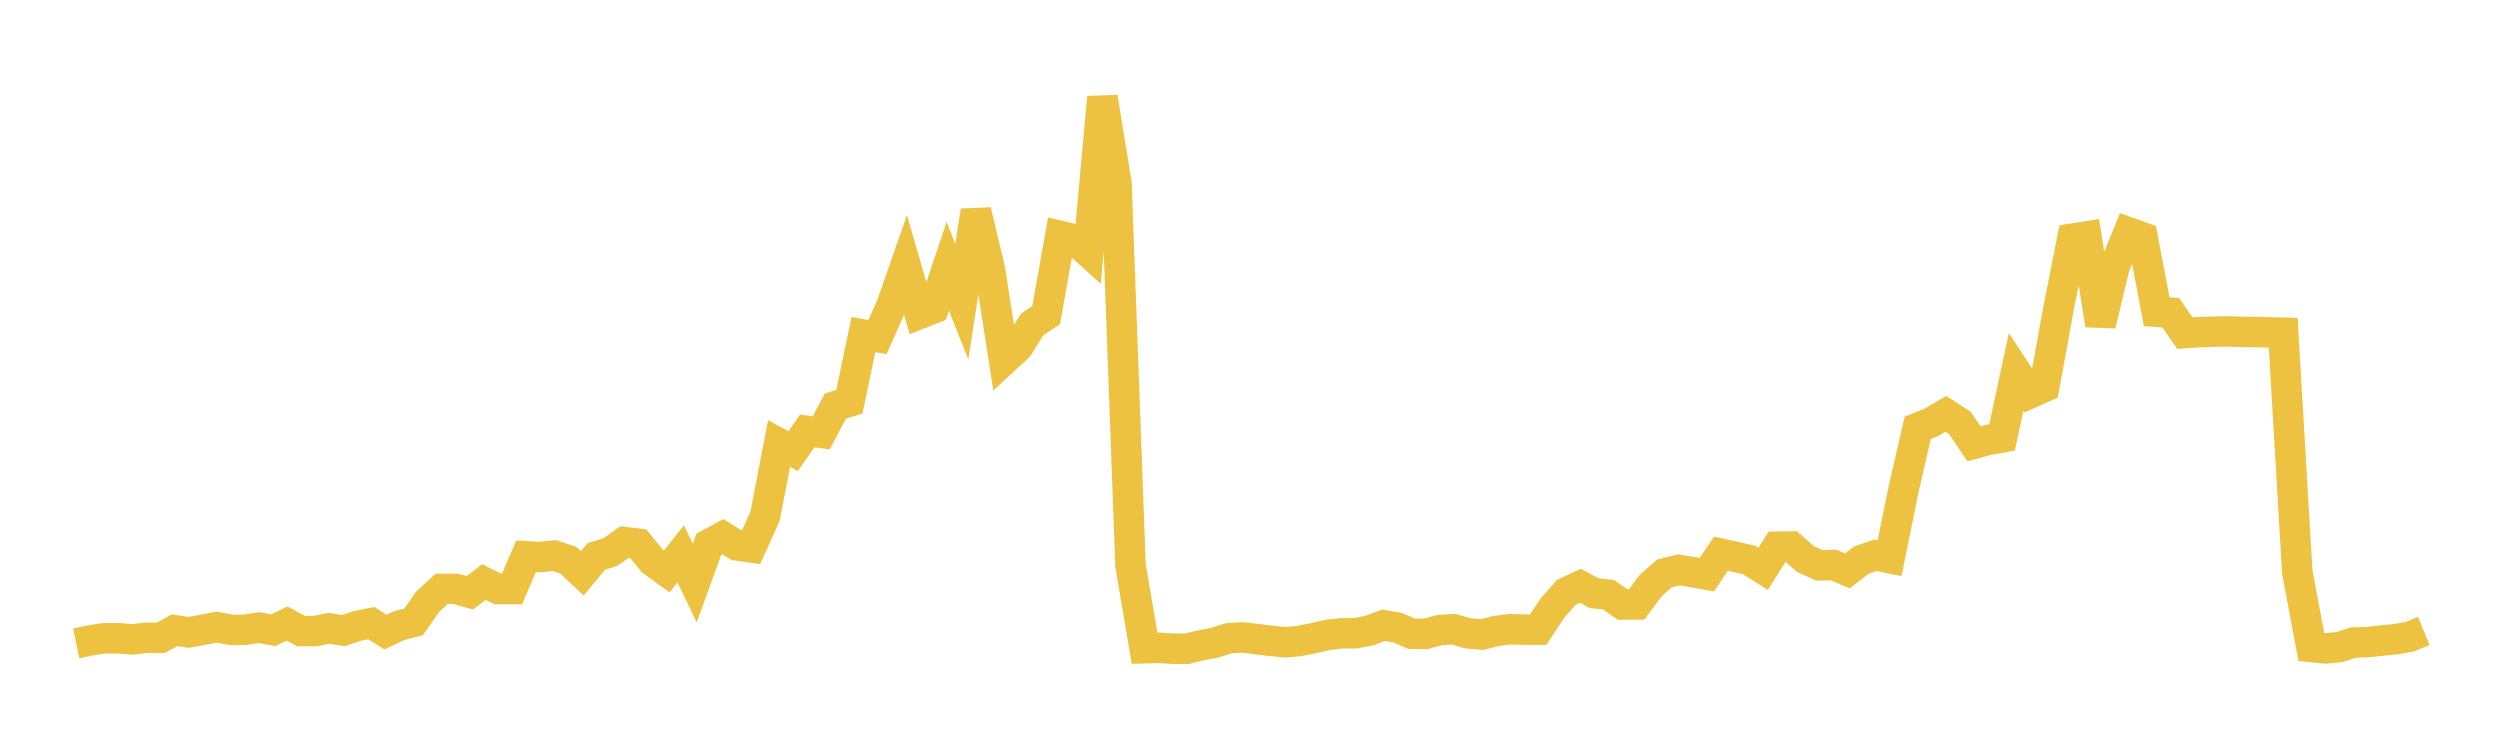 <svg width="164" height="48" xmlns="http://www.w3.org/2000/svg" xmlns:xlink="http://www.w3.org/1999/xlink"><path fill="none" stroke="rgb(237,194,64)" stroke-width="2" d="M5,42.2L5.922,42.012L6.844,41.871L7.766,41.87L8.689,41.944L9.611,41.836L10.533,41.846L11.455,41.338L12.377,41.486L13.299,41.315L14.222,41.138L15.144,41.317L16.066,41.319L16.988,41.169L17.91,41.347L18.832,40.905L19.754,41.399L20.677,41.399L21.599,41.216L22.521,41.369L23.443,41.056L24.365,40.877L25.287,41.465L26.21,41.028L27.132,40.795L28.054,39.473L28.976,38.626L29.898,38.626L30.82,38.886L31.743,38.185L32.665,38.639L33.587,38.642L34.509,36.492L35.431,36.543L36.353,36.444L37.275,36.747L38.198,37.611L39.12,36.502L40.042,36.217L40.964,35.56L41.886,35.677L42.808,36.821L43.731,37.488L44.653,36.332L45.575,38.252L46.497,35.703L47.419,35.206L48.341,35.781L49.263,35.91L50.186,33.87L51.108,29.095L52.03,29.597L52.952,28.27L53.874,28.396L54.796,26.647L55.719,26.35L56.641,21.952L57.563,22.115L58.485,20.036L59.407,17.398L60.329,20.587L61.251,20.225L62.174,17.469L63.096,19.796L64.018,13.829L64.94,17.674L65.862,23.609L66.784,22.758L67.707,21.288L68.629,20.67L69.551,15.48L70.473,15.696L71.395,16.532L72.317,6.381L73.24,12.029L74.162,37.097L75.084,42.523L76.006,42.495L76.928,42.557L77.85,42.557L78.772,42.334L79.695,42.158L80.617,41.866L81.539,41.816L82.461,41.928L83.383,42.038L84.305,42.135L85.228,42.051L86.15,41.866L87.072,41.654L87.994,41.545L88.916,41.542L89.838,41.367L90.76,41.016L91.683,41.175L92.605,41.574L93.527,41.581L94.449,41.329L95.371,41.276L96.293,41.545L97.216,41.63L98.138,41.392L99.06,41.277L99.982,41.305L100.904,41.307L101.826,39.908L102.749,38.858L103.671,38.427L104.593,38.917L105.515,39.012L106.437,39.657L107.359,39.653L108.281,38.412L109.204,37.609L110.126,37.383L111.048,37.535L111.97,37.701L112.892,36.323L113.814,36.521L114.737,36.738L115.659,37.321L116.581,35.863L117.503,35.851L118.425,36.664L119.347,37.086L120.269,37.061L121.192,37.45L122.114,36.739L123.036,36.424L123.958,36.614L124.88,32.078L125.802,28.067L126.725,27.69L127.647,27.144L128.569,27.745L129.491,29.11L130.413,28.86L131.335,28.695L132.257,24.395L133.18,25.798L134.102,25.385L135.024,20.317L135.946,15.655L136.868,15.51L137.79,21.316L138.713,17.499L139.635,15.244L140.557,15.573L141.479,20.451L142.401,20.516L143.323,21.852L144.246,21.791L145.168,21.761L146.09,21.738L147.012,21.774L147.934,21.781L148.856,21.804L149.778,21.829L150.701,37.526L151.623,42.444L152.545,42.535L153.467,42.45L154.389,42.148L155.311,42.124L156.234,42.021L157.156,41.928L158.078,41.769L159,41.39"></path></svg>